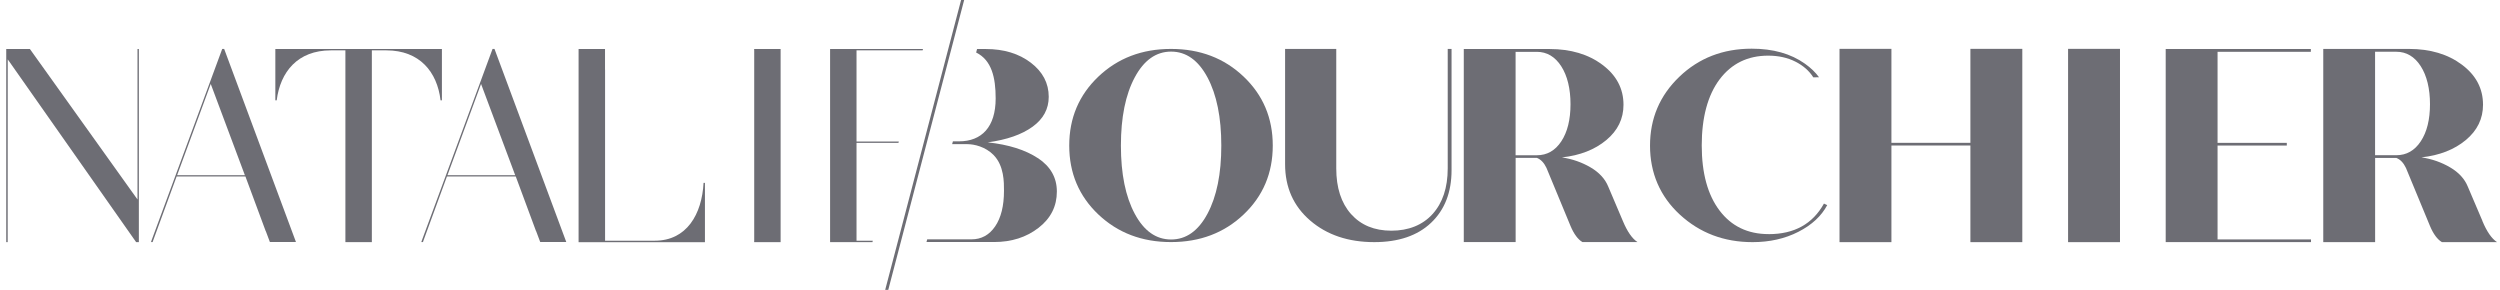 <svg xmlns="http://www.w3.org/2000/svg" width="207" height="24" viewBox="0 0 207 24" fill="none"><g id="Group 162"><path id="Vector" d="M102.97 17.762C101.362 19.286 99.358 20.044 96.959 20.044C94.56 20.044 92.557 19.282 90.948 17.762C89.34 16.238 88.533 14.335 88.533 12.053C88.533 9.772 89.34 7.869 90.948 6.341C92.557 4.813 94.56 4.051 96.959 4.051C99.358 4.051 101.362 4.813 102.97 6.341C104.579 7.869 105.385 9.772 105.385 12.053C105.385 14.335 104.579 16.238 102.97 17.762ZM93.956 17.698C94.718 19.121 95.722 19.83 96.967 19.83C98.213 19.83 99.217 19.121 99.979 17.698C100.741 16.274 101.124 14.396 101.124 12.057C101.124 9.719 100.741 7.836 99.979 6.409C99.217 4.986 98.213 4.273 96.967 4.273C95.722 4.273 94.718 4.986 93.956 6.409C93.194 7.832 92.811 9.715 92.811 12.057C92.811 14.4 93.194 16.279 93.956 17.698Z" fill="#6D6D74"></path><path id="Vector_2" d="M113.787 20.048C111.638 20.048 109.868 19.451 108.486 18.262C107.099 17.069 106.405 15.513 106.405 13.594V4.051H110.642V13.94C110.642 15.545 111.05 16.807 111.868 17.726C112.686 18.641 113.799 19.101 115.206 19.101C116.613 19.101 117.79 18.641 118.621 17.718C119.451 16.799 119.871 15.537 119.871 13.94V4.051H120.189V14.085C120.189 15.92 119.625 17.371 118.496 18.444C117.367 19.516 115.795 20.048 113.787 20.048Z" fill="#6D6D74"></path><path id="Vector_3" d="M134.376 18.306C134.739 19.177 135.142 19.753 135.582 20.044H131.022C130.643 19.814 130.317 19.37 130.042 18.717L128.047 13.9C127.845 13.476 127.583 13.202 127.257 13.073H125.495V20.044H121.201V4.059H128.305C130.059 4.059 131.518 4.494 132.679 5.365C133.844 6.236 134.425 7.34 134.425 8.675C134.425 9.836 133.949 10.812 132.998 11.602C132.046 12.392 130.825 12.872 129.329 13.033C130.2 13.166 130.99 13.444 131.703 13.863C132.417 14.283 132.905 14.815 133.163 15.452L134.376 18.306ZM125.491 4.292V12.855H127.253C128.091 12.855 128.768 12.473 129.276 11.703C129.784 10.932 130.038 9.908 130.038 8.63C130.038 7.352 129.78 6.272 129.268 5.482C128.756 4.692 128.083 4.292 127.249 4.292H125.487H125.491Z" fill="#6D6D74"></path><path id="Vector_4" d="M146.443 19.384C144.717 19.384 143.363 18.734 142.379 17.432C141.395 16.134 140.904 14.336 140.904 12.038C140.904 9.74 141.399 7.877 142.387 6.567C143.375 5.261 144.713 4.608 146.403 4.608C147.257 4.608 148.011 4.773 148.668 5.108C149.309 5.434 149.801 5.866 150.14 6.402C150.164 6.402 150.14 6.406 150.164 6.406C150.253 6.402 150.39 6.398 150.475 6.398C150.523 6.398 150.567 6.398 150.616 6.398C150.329 5.999 149.942 5.624 149.447 5.273C148.277 4.442 146.81 4.031 145.04 4.031C142.665 4.031 140.666 4.805 139.049 6.357C137.428 7.91 136.622 9.809 136.622 12.062C136.622 14.316 137.445 16.255 139.093 17.771C140.742 19.287 142.746 20.049 145.109 20.049C146.528 20.049 147.794 19.762 148.906 19.194C150.019 18.626 150.813 17.888 151.293 16.985L151.023 16.856C150.088 18.545 148.564 19.387 146.451 19.387L146.443 19.384Z" fill="#6D6D74"></path><path id="Vector_5" d="M163.149 4.045H167.447V20.05H163.149V12.048H156.61V20.05H152.312V4.045H156.61V11.826H163.149V4.045Z" fill="#6D6D74"></path><path id="Vector_6" d="M171.237 20.05V4.045H175.535V20.05H171.237Z" fill="#6D6D74"></path><path id="Vector_7" d="M183.614 19.824H191.351V20.046H179.32V4.057H191.338V4.29H183.614V11.829H189.347V12.051H183.614V19.824Z" fill="#6D6D74"></path><path id="Vector_8" d="M205.545 18.306C205.908 19.177 206.311 19.758 206.751 20.048H202.187C201.808 19.818 201.482 19.375 201.207 18.722L199.212 13.904C199.01 13.481 198.748 13.207 198.422 13.078H196.66V20.048H192.366V4.051H199.47C201.224 4.051 202.683 4.486 203.848 5.357C205.013 6.228 205.594 7.332 205.594 8.671C205.594 9.832 205.118 10.808 204.167 11.598C203.215 12.388 201.994 12.868 200.498 13.029C201.369 13.162 202.159 13.44 202.873 13.86C203.586 14.279 204.074 14.811 204.332 15.448L205.549 18.302L205.545 18.306ZM196.656 4.285V12.852H198.418C199.256 12.852 199.933 12.469 200.441 11.699C200.949 10.929 201.203 9.905 201.203 8.627C201.203 7.349 200.945 6.268 200.433 5.474C199.921 4.684 199.248 4.285 198.414 4.285H196.652H196.656Z" fill="#6D6D74"></path><path id="Vector_9" d="M11.498 6.314V4.057H11.385V16.518L2.475 4.057H0.516V20.05H0.637L0.641 4.915L11.272 20.05H11.498V6.314Z" fill="#6D6D74"></path><path id="Vector_10" d="M24.464 19.927L18.561 4.051H18.4L12.554 19.891L12.502 20.044H12.639L12.675 19.931L14.623 14.614H20.323L22 19.137H22.008L22.347 20.04H24.504L24.464 19.923V19.927ZM14.667 14.505L17.449 6.949L20.275 14.505H14.663H14.667Z" fill="#6D6D74"></path><path id="Vector_11" d="M22.798 4.057V8.306H22.911C23.209 5.951 24.649 4.17 27.39 4.17H28.599V15.188V20.046H30.789V4.17H31.998C34.74 4.17 36.203 5.951 36.477 8.306H36.59V4.057H22.79H22.798Z" fill="#6D6D74"></path><path id="Vector_12" d="M58.256 15.133C58.119 17.738 56.861 19.931 54.213 19.931H50.1V5.764H50.096V4.059H47.907V20.052H58.369V15.141H58.256V15.133Z" fill="#6D6D74"></path><path id="Vector_13" d="M64.635 4.057H62.445V4.17H62.449V19.933H62.445V20.05H64.635V4.057Z" fill="#6D6D74"></path><path id="Vector_14" d="M85.948 13.101C84.904 12.412 83.517 11.973 81.784 11.787C83.368 11.573 84.602 11.142 85.497 10.493C86.388 9.848 86.835 9.021 86.835 8.018C86.835 6.889 86.339 5.945 85.352 5.191C84.364 4.438 83.122 4.059 81.63 4.059H80.901L80.824 4.349C82.11 4.982 82.441 6.421 82.441 8.147C82.441 10.517 81.284 11.703 79.409 11.703H78.901L78.837 11.936H80.098C80.671 11.936 81.598 12.15 82.272 12.839C83.146 13.738 83.13 15.093 83.13 15.794C83.13 17.044 82.888 18.024 82.4 18.742C81.913 19.459 81.26 19.818 80.433 19.818H76.772L76.712 20.04H82.304C83.751 20.04 84.981 19.649 85.993 18.863C87.004 18.08 87.508 17.077 87.508 15.859C87.508 14.706 86.984 13.787 85.944 13.093L85.948 13.101Z" fill="#6D6D74"></path><path id="Vector_15" d="M70.92 11.829H74.391L74.423 11.717H70.92V4.17H76.394L76.423 4.057H68.731V20.05H72.238L72.266 19.933H70.92V11.829Z" fill="#6D6D74"></path><path id="Vector_16" d="M46.846 19.927L40.944 4.051H40.783L34.937 19.891L34.885 20.044H35.022L35.058 19.931L37.005 14.614H42.706L44.383 19.137H44.391L44.73 20.04H46.887L46.846 19.923V19.927ZM37.05 14.505L39.831 6.949L42.658 14.505H37.046H37.05Z" fill="#6D6D74"></path><path id="Vector_17" d="M73.548 24L79.833 0H79.579L73.294 24H73.548Z" fill="#6D6D74"></path></g></svg>